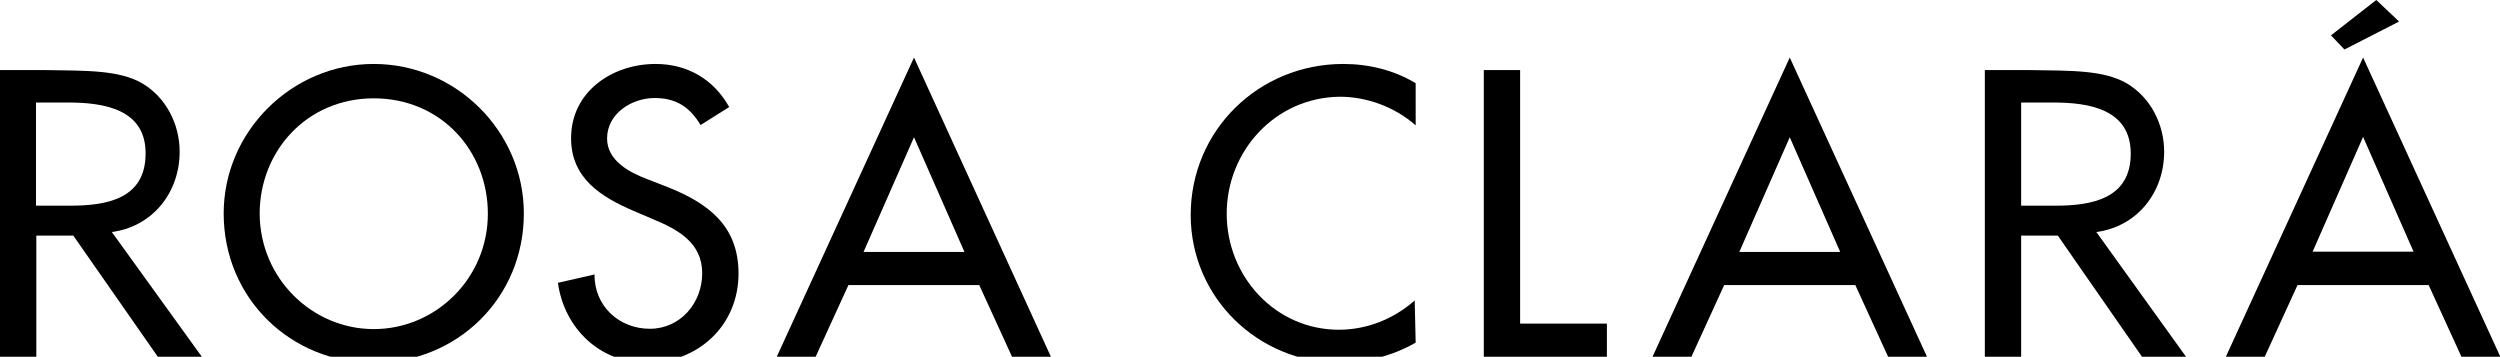 <svg xmlns="http://www.w3.org/2000/svg" xmlns:xlink="http://www.w3.org/1999/xlink" id="Calque_1" x="0px" y="0px" viewBox="0 0 777.9 111" style="enable-background:new 0 0 777.9 111;" xml:space="preserve"><g>	<path d="M116.3,19.9c25.6,0,46.7,21,46.7,46.5c0,26.5-20.9,46.5-46.7,46.5s-46.7-20-46.7-46.5C69.6,40.9,90.8,19.9,116.3,19.9z   M116.3,102.4c19.2,0,35.5-15.7,35.5-35.9c0-19.6-14.6-35.9-35.5-35.9c-20.8,0-35.5,16.4-35.5,35.9  C80.9,86.7,97.2,102.4,116.3,102.4z"></path>	<path d="M201.3,55.7l6.4,2.5c12.6,5,22.1,12,22.1,26.9c0,16.2-12.6,27.8-28.6,27.8c-14.4,0-25.6-10.6-27.6-24.9l11.4-2.6  c-0.1,9.9,7.7,16.9,17.2,16.9s16.3-8,16.3-17.3c0-9.5-7.6-13.6-15.3-16.8l-6.1-2.6c-10.2-4.4-19.4-10.2-19.4-22.6  c0-14.5,12.8-23.1,26.3-23.1c9.9,0,18.1,4.8,22.9,13.4l-8.9,5.6c-3.4-5.6-7.6-8.4-14.3-8.4c-7.1,0-14.8,4.8-14.8,12.6  C188.9,49.9,195.7,53.6,201.3,55.7z"></path>	<path d="M284.4,17.9L327,111h-12.1l-10.2-22.3H264L253.8,111h-12.1L284.4,17.9z M284.4,42.7l-15.7,35.7h31.4L284.4,42.7z"></path>	<path d="M381.7,66.5c0,19.5,15.1,36.1,34.9,36.1c8.7,0,17-3.3,23.6-9.1l0.3,13.1c-7,4.1-15.8,6.3-23.5,6.3  c-25.4,0-46.5-20.2-46.5-46c0-26.4,21.2-47,47.5-47c7.8,0,15.8,1.9,22.5,6V39c-6.6-5.8-15.3-8.9-23.6-8.9  C396.9,30.3,381.7,46.9,381.7,66.5z"></path>	<polygon points="461.7,111 461.7,21.8 473,21.8 473,100.7 500,100.7 500,111  "></polygon>	<path d="M556.9,17.9l42.7,93.1h-12.1l-10.2-22.3h-40.8L526.3,111h-12.1L556.9,17.9z M556.9,42.7l-15.7,35.7h31.4L556.9,42.7z"></path>	<path d="M628.9,73.3V111h-11.3V21.8h13.5c7,0.1,12.9,0.1,17.9,0.6s9.2,1.5,12.7,3.5c7.5,4.4,11.7,12.8,11.7,21.3  c0,12.7-8.4,23.3-21.1,25l27.9,38.8h-13.7l-26.2-37.7H628.9z M638.9,31.9h-10V64h10.6c11.3,0,23.5-2.1,23.5-16.2  C663,33.9,649.9,31.9,638.9,31.9z"></path>	<path d="M11.3,73.3V111H0V21.8h13.6c7,0.1,12.9,0.1,17.9,0.6s9.2,1.5,12.7,3.5c7.5,4.4,11.7,12.8,11.7,21.3  c0,12.7-8.4,23.3-21.1,25l28,38.8H49.1L22.8,73.3H11.3z M21.2,31.9h-10V64h10.6c11.4,0,23.5-2.1,23.5-16.2  C45.4,33.9,32.2,31.9,21.2,31.9z"></path>	<g>		<path d="M735.3,17.9L778,111h-12.1l-10.2-22.3h-40.8L704.7,111h-12.1L735.3,17.9z M735.3,42.6l-15.7,35.7H751L735.3,42.6z"></path>		<polygon points="739.4,0 725.3,11 729.5,15.4 746.5,6.7   "></polygon>	</g></g></svg>